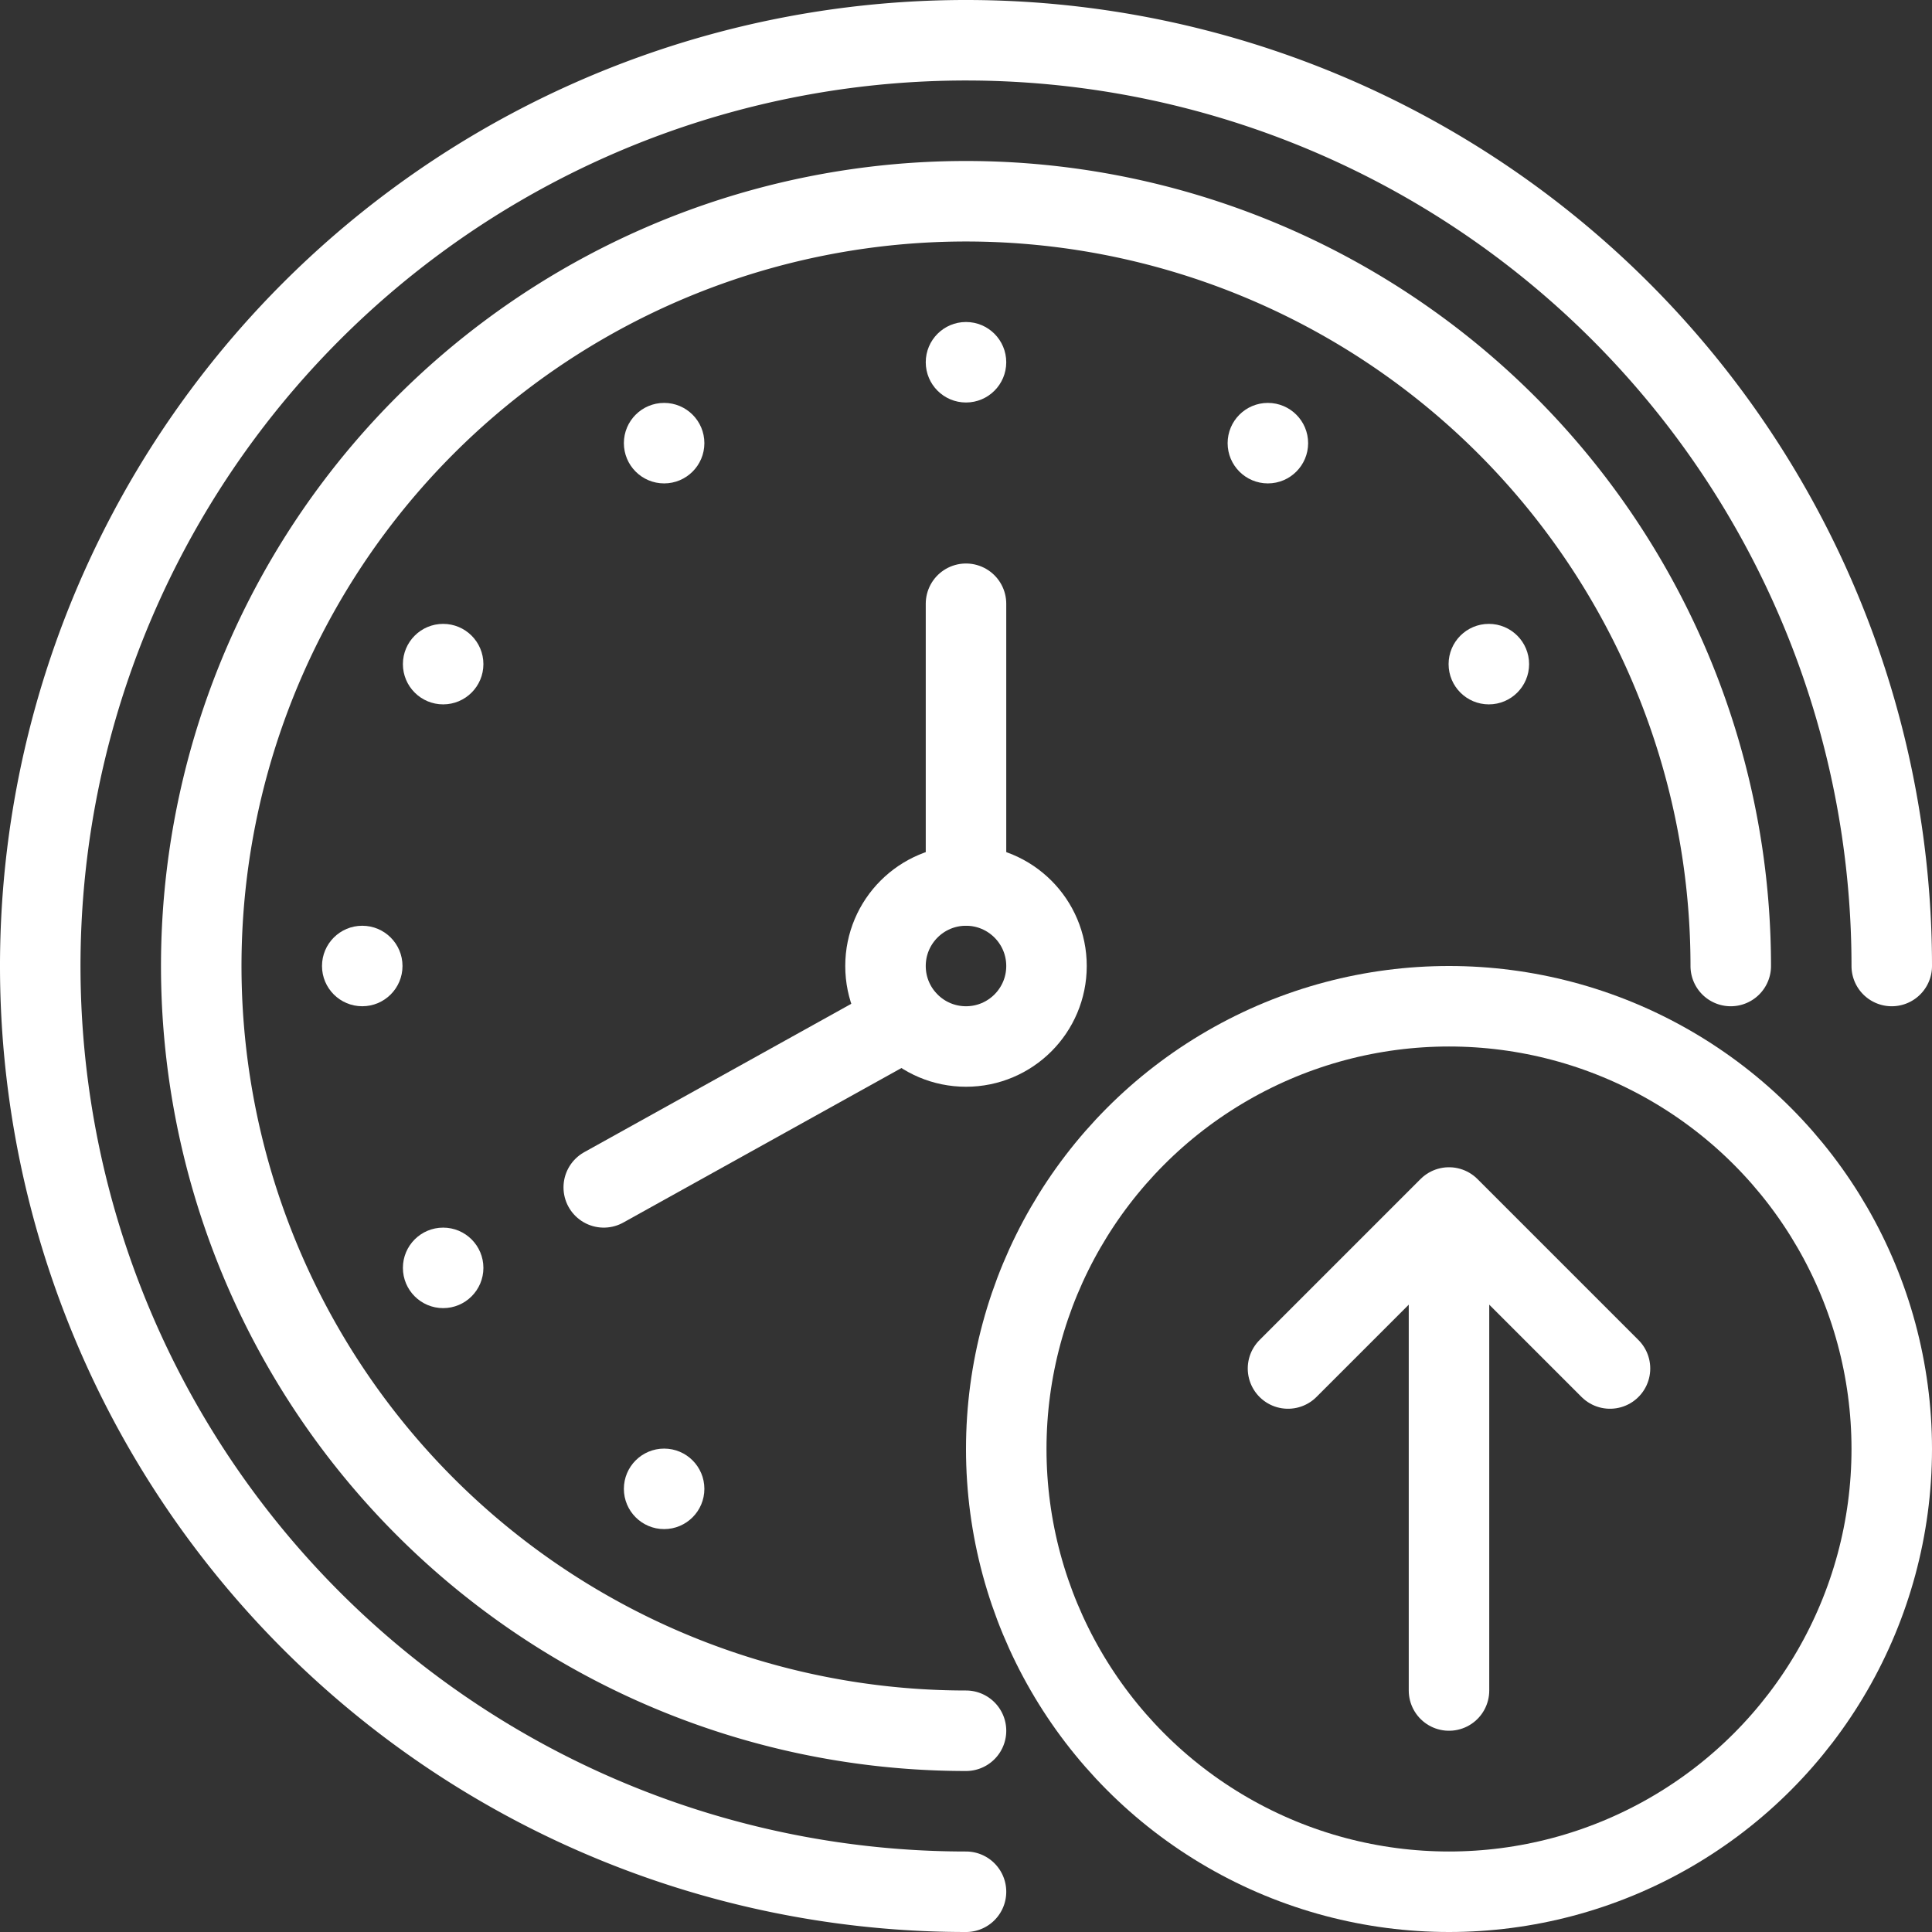 <svg id="Layer_1" viewBox="0 0 48 48" xmlns="http://www.w3.org/2000/svg" data-name="Layer 1" width="300" height="300" version="1.1" xmlns:xlink="http://www.w3.org/1999/xlink" xmlns:svgjs="http://svgjs.dev/svgjs"><rect x="0" y="0" width="48" height="48" fill="#333333" stroke="none"/><g width="100%" height="100%" transform="matrix(1,0,0,1,0,0)"><g fill="none" stroke="#353535" stroke-linecap="round" stroke-linejoin="round" stroke-width="2"><circle cx="36" cy="36" r="11" fill="none" fill-opacity="1" stroke="#ffffff" stroke-opacity="1" data-original-stroke-color="#353535ff" stroke-width="2" data-original-stroke-width="2"/><path d="m36 31v11" fill="none" fill-opacity="1" stroke="#ffffff" stroke-opacity="1" data-original-stroke-color="#353535ff" stroke-width="2" data-original-stroke-width="2"/><path d="m32 34 4-4 4 4" fill="none" fill-opacity="1" stroke="#ffffff" stroke-opacity="1" data-original-stroke-color="#353535ff" stroke-width="2" data-original-stroke-width="2"/><path d="m15 29.5 7.5-4.167" fill="none" fill-opacity="1" stroke="#ffffff" stroke-opacity="1" data-original-stroke-color="#353535ff" stroke-width="2" data-original-stroke-width="2"/><path d="m24 47a23 23 0 1 1 23-23" fill="none" fill-opacity="1" stroke="#ffffff" stroke-opacity="1" data-original-stroke-color="#353535ff" stroke-width="2" data-original-stroke-width="2"/><path d="m24 43a19 19 0 1 1 19-19" fill="none" fill-opacity="1" stroke="#ffffff" stroke-opacity="1" data-original-stroke-color="#353535ff" stroke-width="2" data-original-stroke-width="2"/><circle cx="24" cy="24" r="2" fill="none" fill-opacity="1" stroke="#ffffff" stroke-opacity="1" data-original-stroke-color="#353535ff" stroke-width="2" data-original-stroke-width="2"/><path d="m24 15v7" fill="none" fill-opacity="1" stroke="#ffffff" stroke-opacity="1" data-original-stroke-color="#353535ff" stroke-width="2" data-original-stroke-width="2"/></g><circle cx="16.5" cy="11.01" fill="#ffffff" r="1" fill-opacity="1" data-original-color="#353535ff" stroke="none" stroke-opacity="1"/><circle cx="11.01" cy="16.5" fill="#ffffff" r="1" fill-opacity="1" data-original-color="#353535ff" stroke="none" stroke-opacity="1"/><circle cx="9" cy="24" fill="#ffffff" r="1" fill-opacity="1" data-original-color="#353535ff" stroke="none" stroke-opacity="1"/><circle cx="11.01" cy="31.5" fill="#ffffff" r="1" fill-opacity="1" data-original-color="#353535ff" stroke="none" stroke-opacity="1"/><circle cx="36.99" cy="16.5" fill="#ffffff" r="1" fill-opacity="1" data-original-color="#353535ff" stroke="none" stroke-opacity="1"/><circle cx="16.5" cy="36.99" fill="#ffffff" r="1" fill-opacity="1" data-original-color="#353535ff" stroke="none" stroke-opacity="1"/><circle cx="31.5" cy="11.01" fill="#ffffff" r="1" fill-opacity="1" data-original-color="#353535ff" stroke="none" stroke-opacity="1"/><circle cx="24" cy="9" fill="#ffffff" r="1" fill-opacity="1" data-original-color="#353535ff" stroke="none" stroke-opacity="1"/></g></svg>
